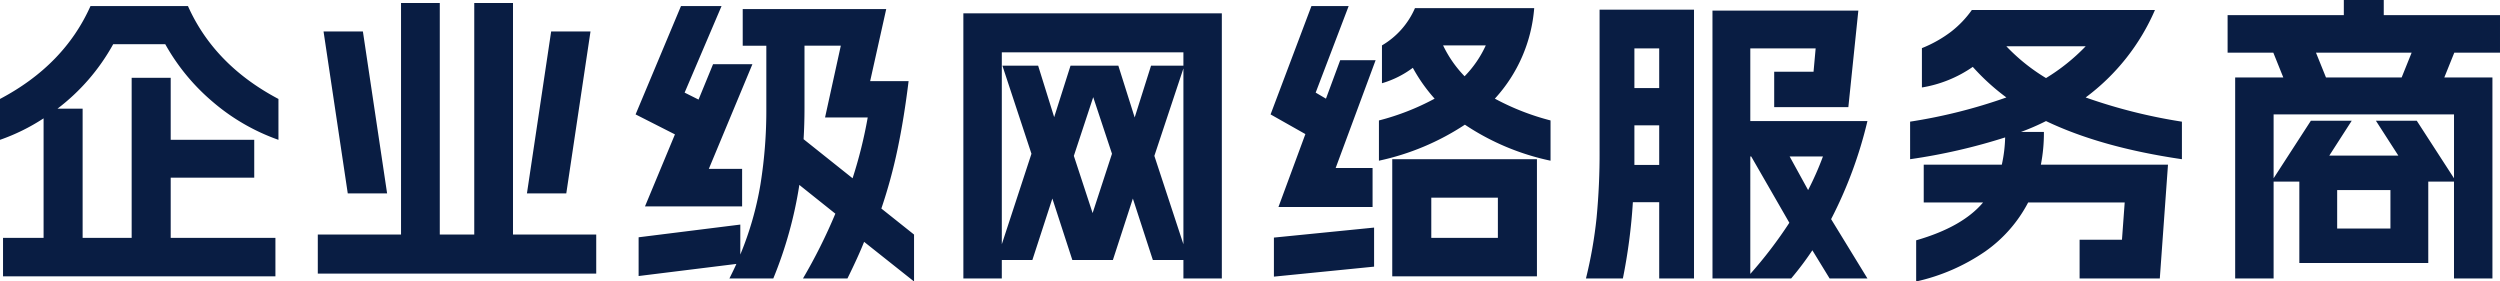 <svg xmlns="http://www.w3.org/2000/svg" width="594.72" height="66.96"><path d="M66.24 33.264a49.055 49.055 0 01-15.588-9 49.607 49.607 0 01-11.34-13.752H26.928A48.873 48.873 0 0113.68 25.848h5.976v30.744H31.32V18.504h9.288v14.76H60.48v9H40.608v14.328H65.52v9.148H.72v-9.148h9.648v-28.44A47.291 47.291 0 010 33.264V23.54q15.264-8.06 21.528-22.1h23.184q6.264 14.04 21.528 22.1zM75.6 55.8h19.8V.72h9.22V55.8h8.2V.72h9.216V55.8h19.8v9.288H75.6zM86.328 7.488l5.76 38.52h-9.36l-5.76-38.52zm44.784 0h9.36l-5.76 38.52h-9.36zM191.02 66.24a128.025 128.025 0 007.7-15.408l-8.568-6.84a97.927 97.927 0 01-6.192 22.248h-10.44q1.152-2.3 1.656-3.456l-23.256 2.88v-9.216l24.192-3.024v7.128a76.472 76.472 0 004.788-16.668 110.665 110.665 0 001.4-18.108v-14.9h-5.616V2.16h34.136L207 19.296h9.144q-1.08 8.856-2.628 16.2a121.538 121.538 0 01-3.852 14.112l7.776 6.192v11.16l-11.88-9.432q-1.3 3.312-3.96 8.712zM162 1.44h9.648l-8.784 20.592 3.312 1.656 3.456-8.424h9.36L168.62 40.176h7.92v8.928h-23.108l7.128-17.136-9.36-4.752zm40.82 40.968a108.04 108.04 0 003.6-14.468h-10.148l3.748-17.068h-8.64v14.9q0 3.744-.216 7.344zm26.352-39.24h61.488V66.24h-9.14v-4.392h-7.272l-4.752-14.616-4.752 14.616h-9.648l-4.752-14.616-4.752 14.616h-7.272v4.392h-9.144zm16.2 33.408l-6.912-20.952h8.5l3.816 12.24 3.888-12.24h11.376l3.888 12.316 3.892-12.316h7.7v-3.168h-43.2v45.648zm14.548 14.112l4.608-14.112-4.464-13.464-4.608 13.968zm21.6 7.416V16.272l-6.912 20.808zm21.528-1.584l23.832-2.38v9.292l-23.832 2.376zm8.928-55.08h8.856l-7.848 20.592 2.448 1.44 3.384-9.144h8.424l-9.5 25.632h8.78v9.288h-22.392l6.408-17.352-8.28-4.68zm16.056 27.216a58.627 58.627 0 0013.248-5.184 39.053 39.053 0 01-5.184-7.344 22.919 22.919 0 01-7.344 3.672v-9a19.028 19.028 0 007.848-8.86h28.368a35.959 35.959 0 01-9.36 21.528 58.627 58.627 0 0013.248 5.184v9.576a58.275 58.275 0 01-20.376-8.568 59.844 59.844 0 01-20.448 8.568zm3.168 9.216h34.42V65.74H331.2zm25.128 18.72v-9.576h-15.84v9.576zM343.296 10.8a27.557 27.557 0 005.112 7.344 25.665 25.665 0 005.04-7.344zm33.984 55.44a105.617 105.617 0 002.52-14.364 159.441 159.441 0 00.72-16.092V2.304h22.464V66.24h-8.28V48.096h-6.264a133.1 133.1 0 01-2.376 18.144zm17.424-27v-9.432h-5.9v9.432zm0-18.288V11.52h-5.9v9.432zM407.376 2.52h34.7L439.7 25.488h-17.64v-8.424h9.36l.5-5.544h-15.544V28.8h27.864a101.915 101.915 0 01-8.64 23.328l8.64 14.112h-9l-4.1-6.7a73.689 73.689 0 01-5.04 6.7h-18.72zm9 62.64a103.171 103.171 0 009.288-12.168l-9.072-15.768h-.216zm13.752-19.944a71.656 71.656 0 003.528-7.992h-7.92zm24.264-16.276a125.674 125.674 0 0022.9-5.76 52.763 52.763 0 01-7.992-7.272 29.579 29.579 0 01-12.1 4.9v-9.36a29.55 29.55 0 006.912-3.888 24.225 24.225 0 004.968-5.184h43.56a51.2 51.2 0 01-16.488 20.808 127.047 127.047 0 0022.9 5.76v8.928Q499.82 35.064 486.72 28.8a54.36 54.36 0 01-5.976 2.592h5.476a38.957 38.957 0 01-.72 7.776h30.24l-1.948 27.072h-19.08v-9.216h10.08l.648-8.856h-22.968a32.683 32.683 0 01-10.188 11.628 46.809 46.809 0 01-16.452 7.164v-9.792q11.016-3.168 15.912-9h-14.112v-9h18.576a33.207 33.207 0 00.792-6.48 138.513 138.513 0 01-22.608 5.184zm22.9-17.928a45.01 45.01 0 009.432 7.56 46.941 46.941 0 009.432-7.56zm65.88 7.416l-2.376-5.9H529.92V3.6h27.648V0h9.5v3.6h27.652v8.928h-10.872l-2.376 5.9h11.448V66.24h-9.144V43.2h-6.12v19.368h-30.672V43.2h-6.12v23.04h-9.144V18.432zm6.552 10.3h9.72l-5.328 8.28h16.416l-5.328-8.28h9.72l8.856 13.68V27.216h-42.916v15.192zm3.6-10.3h18l2.376-5.9h-22.756zm15.332 35.932v-9.144h-12.672v9.144z" fill="#091d43"/></svg>